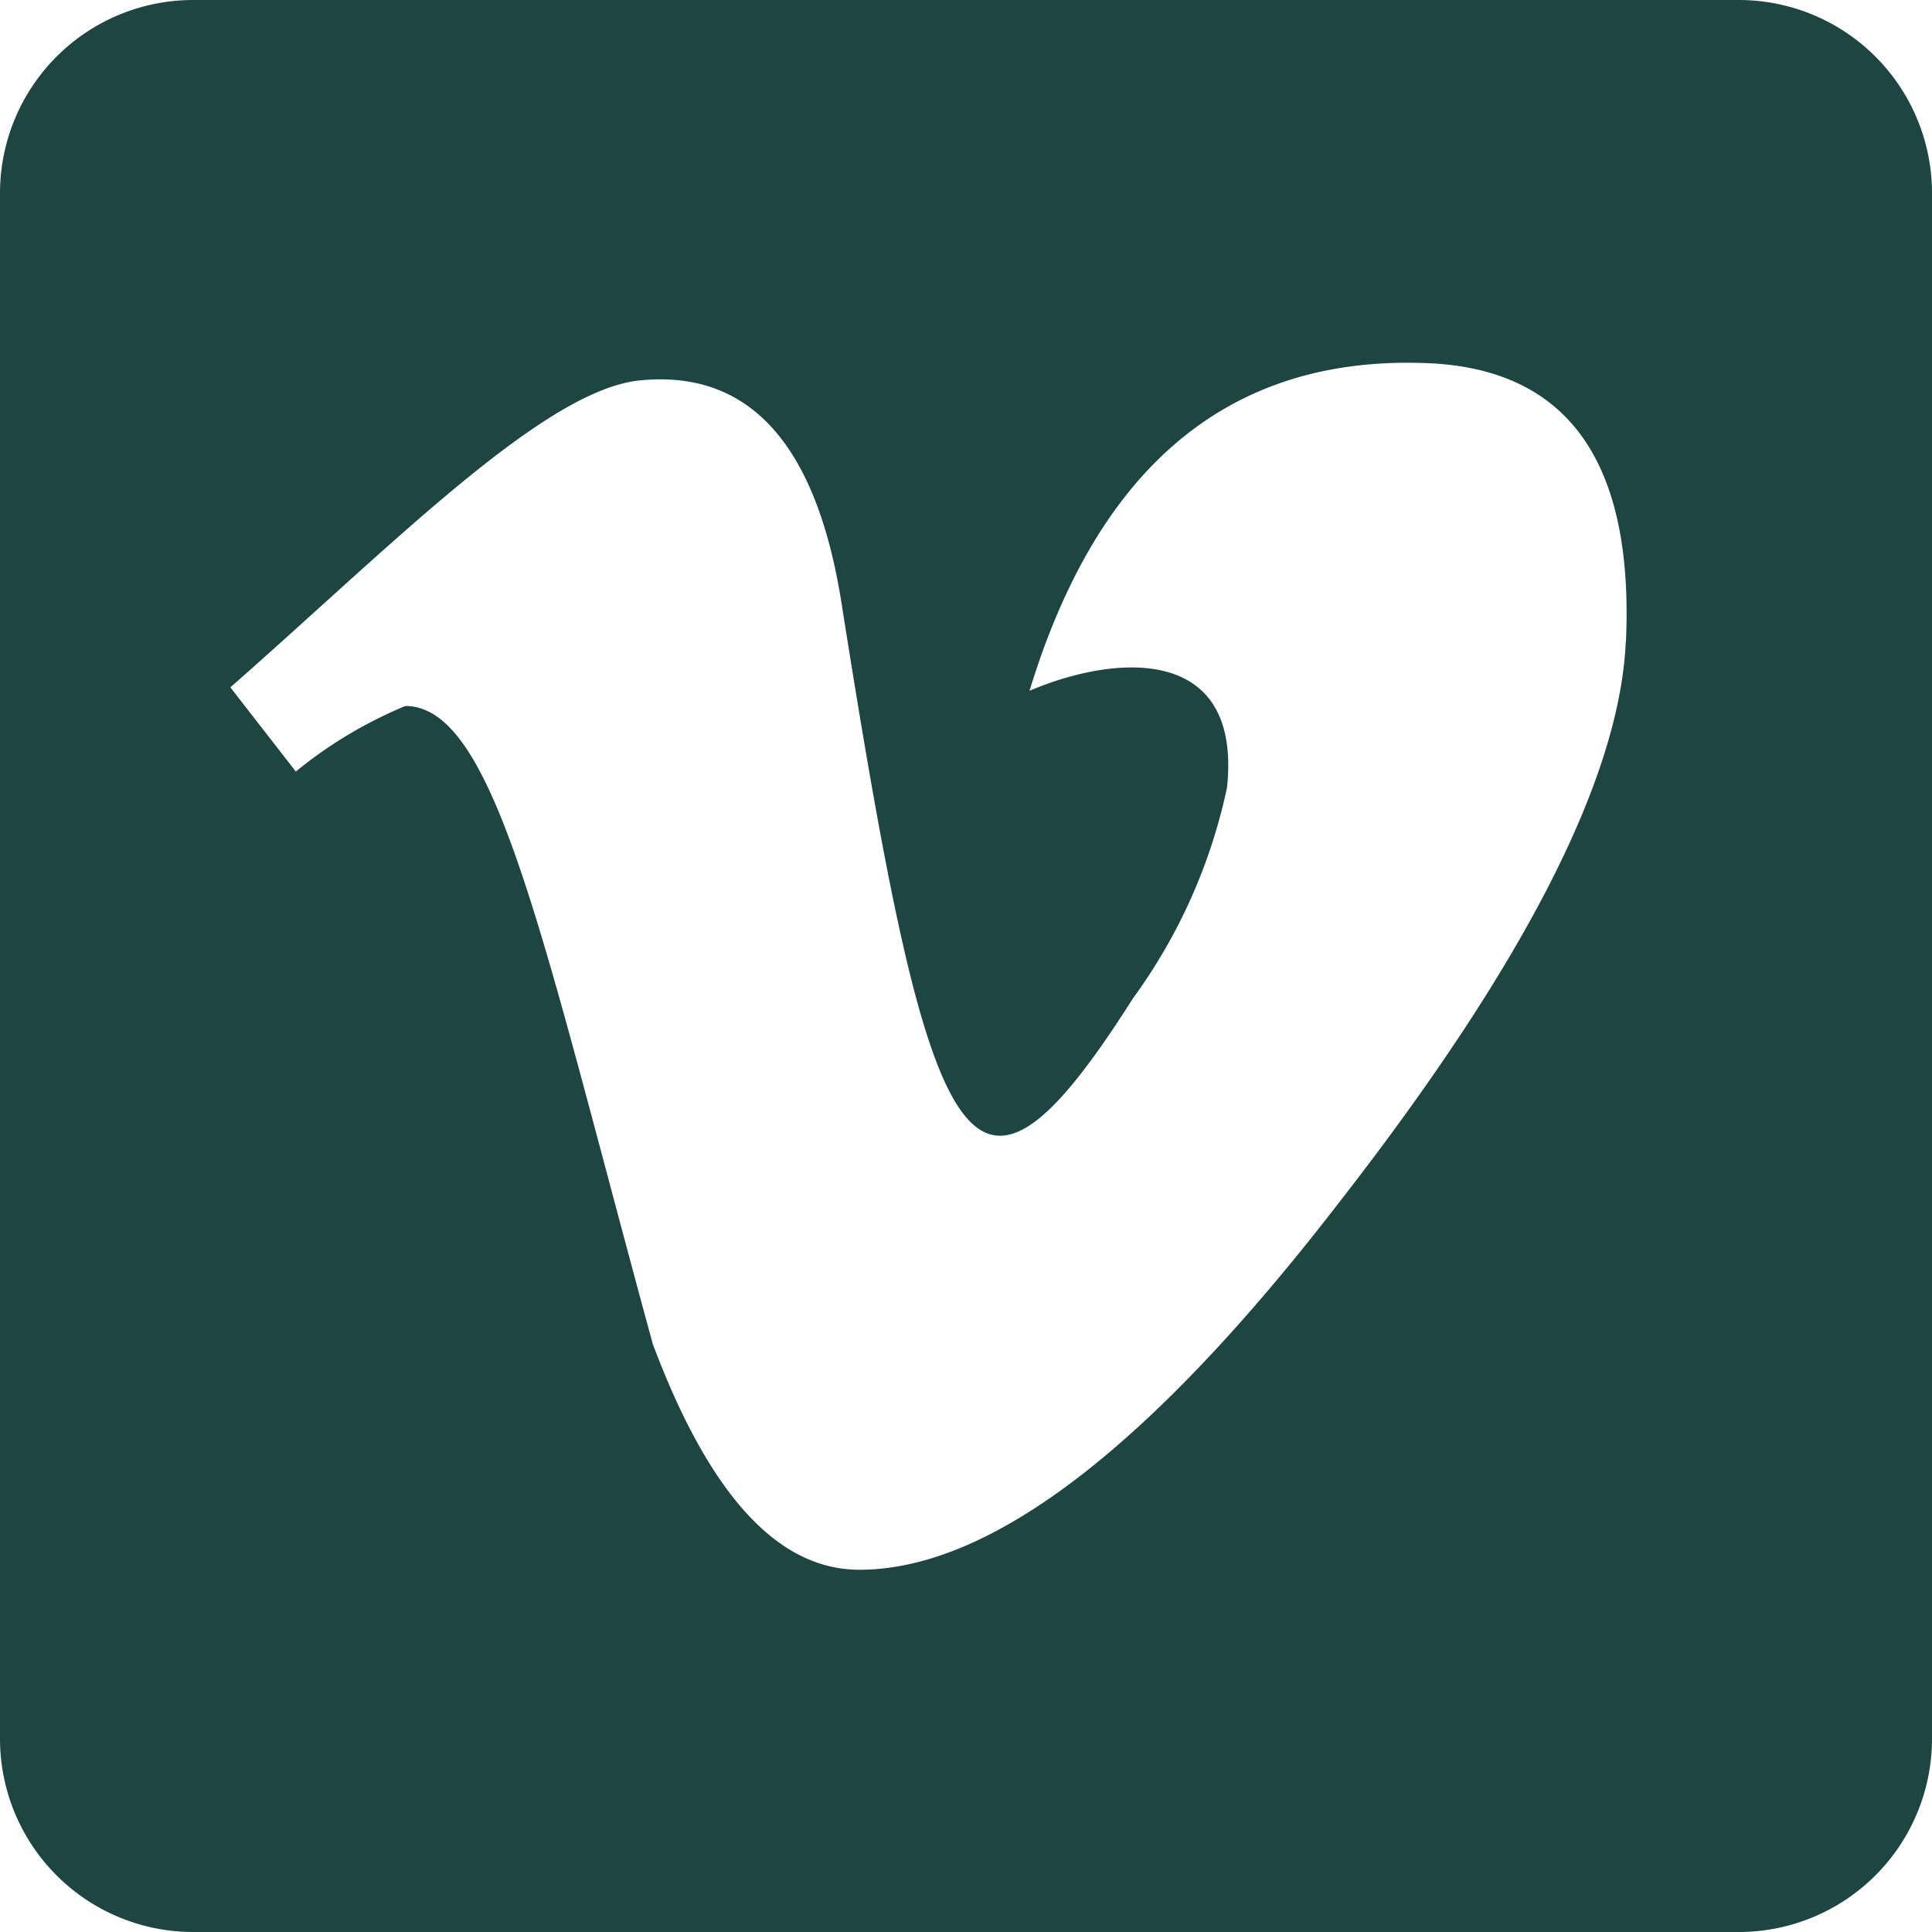 <svg xmlns="http://www.w3.org/2000/svg" width="26" height="26" viewBox="0 0 26 26">
  <path d="M23.4,2.25H2.6A2.6,2.6,0,0,0,0,4.85v20.8a2.6,2.6,0,0,0,2.6,2.6H23.4a2.6,2.6,0,0,0,2.6-2.6V4.85A2.6,2.6,0,0,0,23.4,2.25Zm-1.521,8.636q-.122,2.742-3.83,7.51-3.83,4.979-6.483,4.979c-1.1,0-2.02-1.01-2.78-3.035-1.48-5.415-2.112-8.589-3.331-8.589a5.87,5.87,0,0,0-1.474.882L3.1,11.5c2.165-1.9,4.231-4.016,5.525-4.132q2.194-.209,2.7,3c1.2,7.614,1.735,8.763,3.923,5.316a7.409,7.409,0,0,0,1.265-2.838c.2-1.927-1.5-1.793-2.658-1.3q1.384-4.535,5.293-4.411,2.9.078,2.733,3.755Z" transform="translate(0 -2.25)" fill="#1d4542" />
</svg>